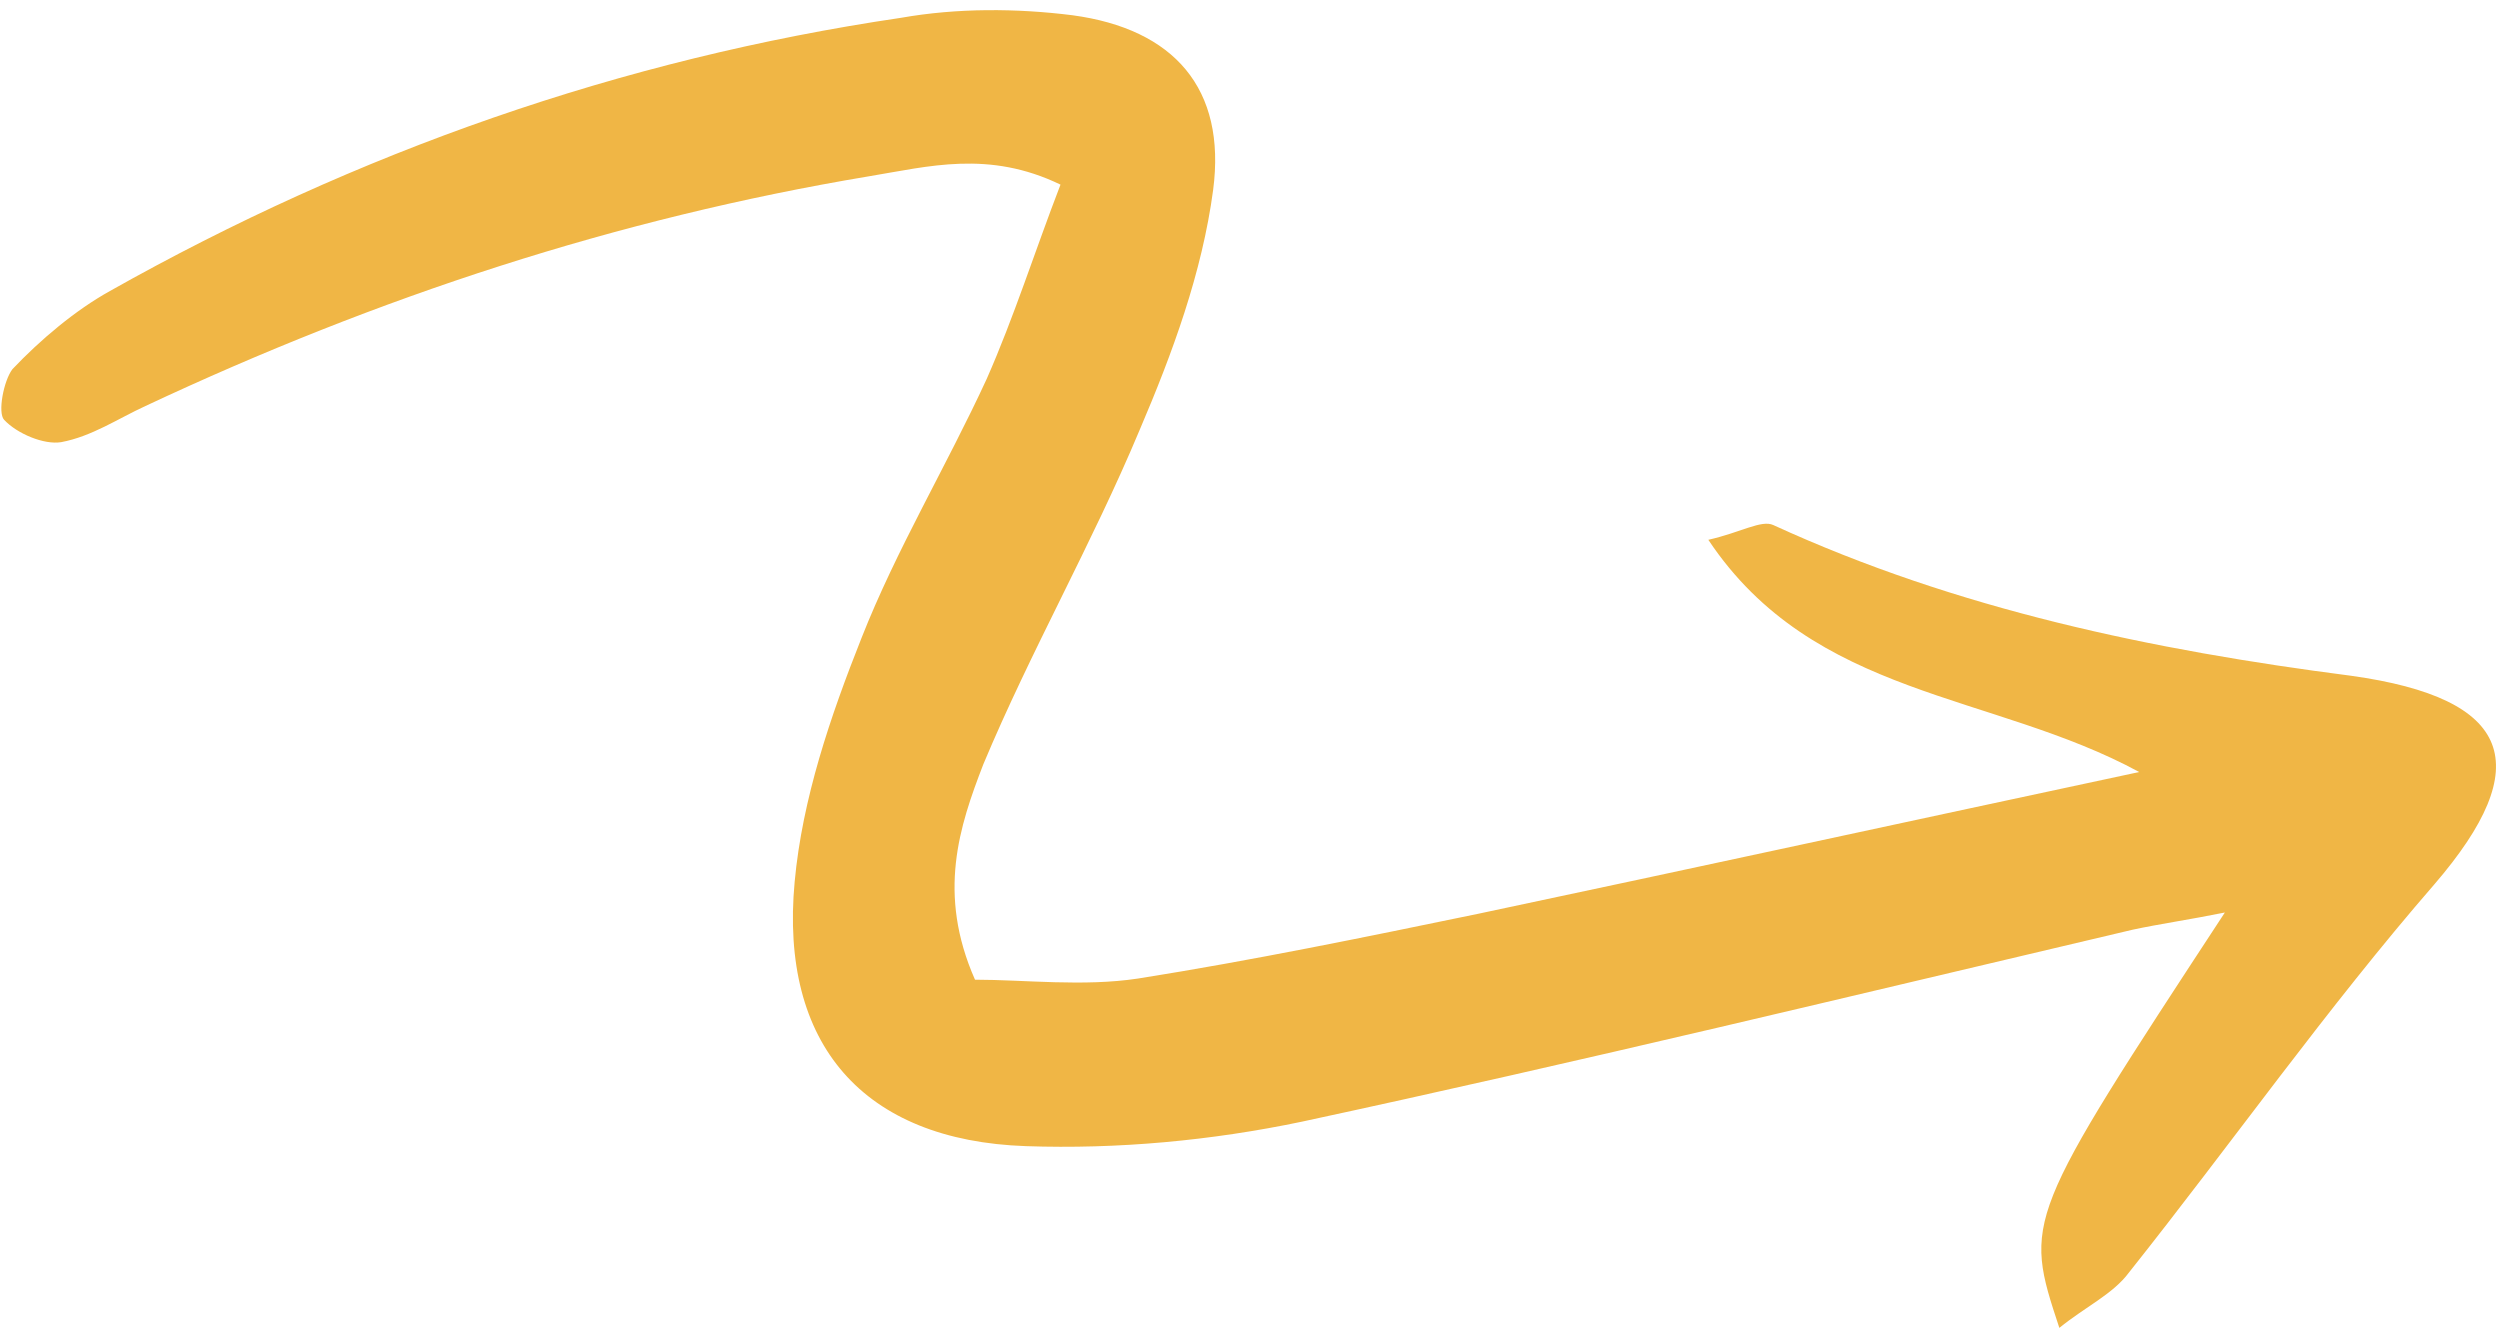 <svg width="140" height="75" viewBox="0 0 140 75" fill="none" xmlns="http://www.w3.org/2000/svg">
<path d="M54.6 54.863C57.357 54.863 60.673 55.263 63.729 54.798C70.13 53.783 76.445 52.48 82.759 51.176C94.721 48.642 106.781 46.016 119.796 43.233C111.566 38.765 101.574 39.085 95.666 30.229C97.485 29.816 98.648 29.095 99.304 29.403C109.617 34.133 120.575 36.413 131.655 37.842C140.743 39.107 142.054 42.86 136.336 49.509C130.324 56.432 124.957 64.044 119.221 71.262C118.329 72.468 116.786 73.175 115.323 74.361C113.323 68.301 113.323 68.301 124.593 51.1C122.584 51.506 120.961 51.735 119.43 52.063C103.916 55.711 88.495 59.457 72.895 62.816C67.824 63.877 62.58 64.362 57.452 64.184C48.335 63.87 43.651 58.478 44.501 49.38C44.928 44.735 46.496 40.13 48.247 35.722C50.206 30.75 53.011 26.093 55.252 21.226C56.784 17.761 57.942 14.092 59.388 10.339C55.36 8.393 52.004 9.323 48.659 9.873C34.516 12.237 21.167 16.626 8.145 22.737C6.602 23.444 5.145 24.44 3.424 24.761C2.469 24.918 0.967 24.295 0.23 23.509C-0.138 23.116 0.202 21.321 0.697 20.673C2.269 19.016 4.221 17.372 6.156 16.297C19.99 8.503 34.79 3.309 50.453 0.998C53.607 0.441 56.934 0.461 60.059 0.854C65.74 1.621 68.68 4.955 67.936 10.634C67.318 15.272 65.659 19.779 63.815 24.089C61.148 30.462 57.733 36.43 55.065 42.803C53.723 46.275 52.467 50.035 54.6 54.863Z" fill="#F0B645"/>
</svg>
